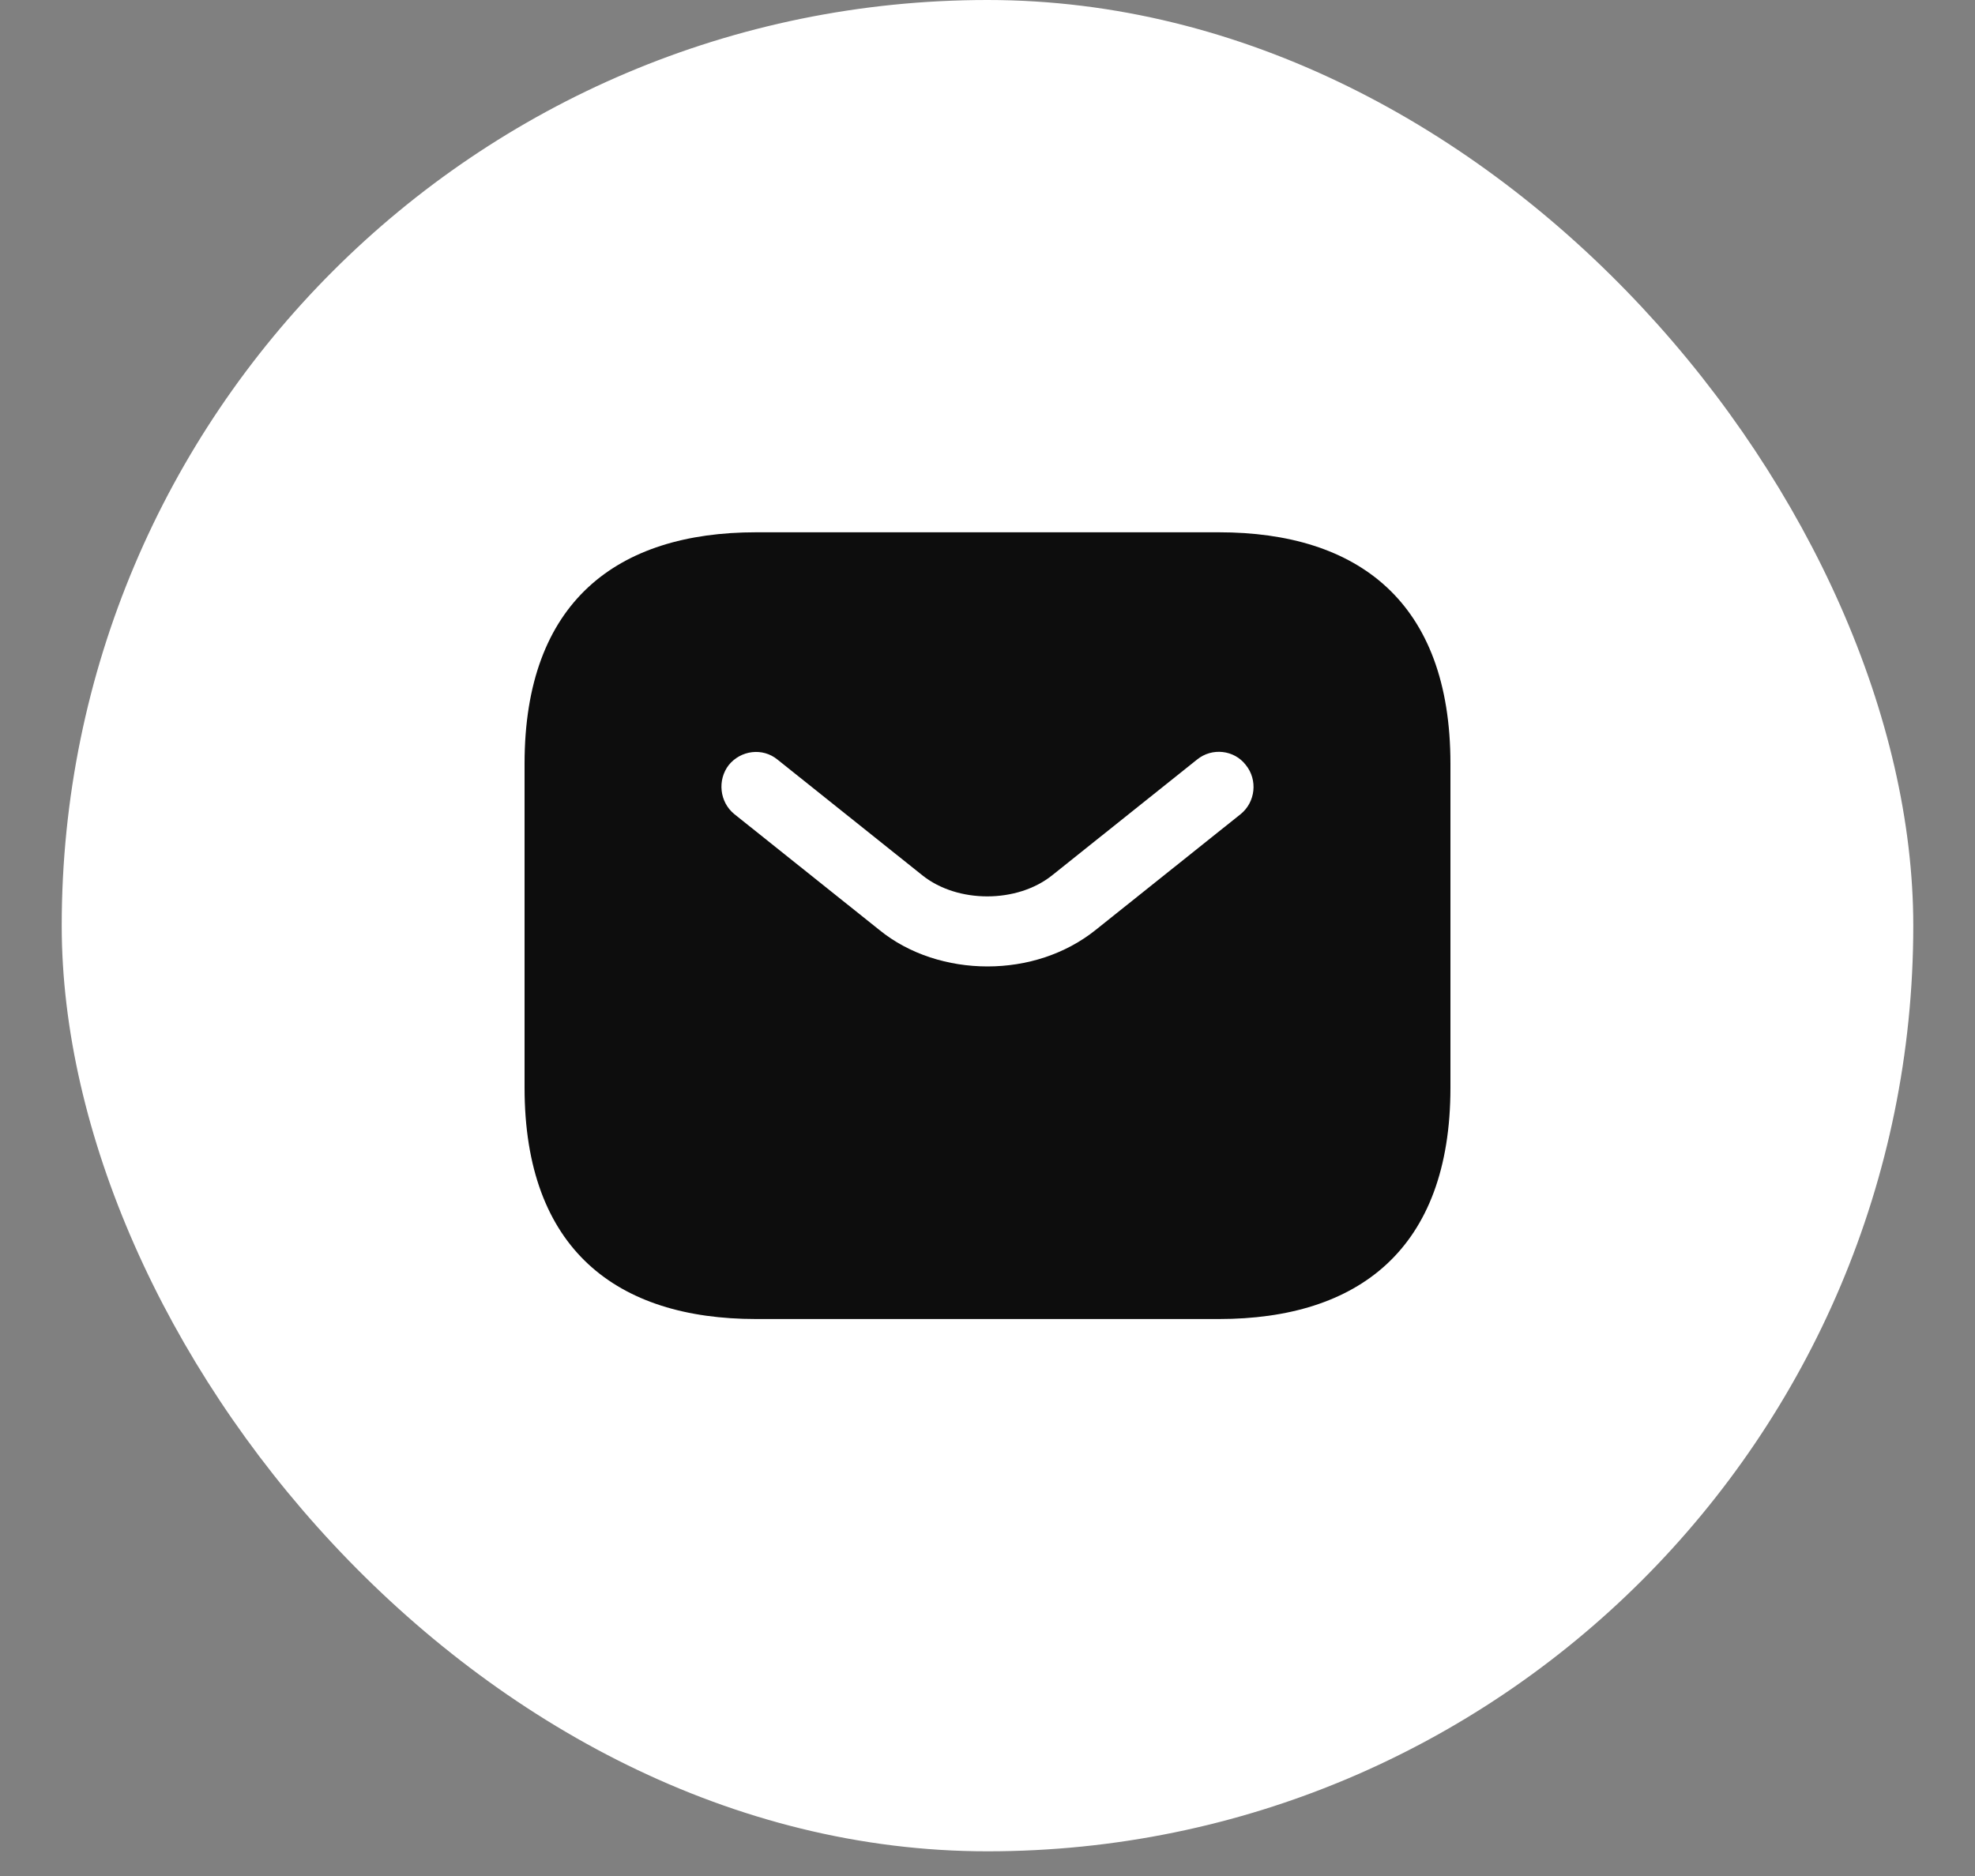 <?xml version="1.0" encoding="UTF-8"?> <svg xmlns="http://www.w3.org/2000/svg" width="20" height="19" viewBox="0 0 20 19" fill="none"><rect x="0" y="0" width="20" height="19" fill="#808080" stroke="none"/><rect x="0.625" width="18.75" height="18.75" rx="9.375" fill="white"></rect><path d="M12.344 5.391H7.656C6.25 5.391 5.312 6.094 5.312 7.734V11.016C5.312 12.656 6.25 13.359 7.656 13.359H12.344C13.75 13.359 14.688 12.656 14.688 11.016V7.734C14.688 6.094 13.75 5.391 12.344 5.391ZM12.564 8.245L11.097 9.417C10.787 9.666 10.394 9.788 10 9.788C9.606 9.788 9.208 9.666 8.903 9.417L7.436 8.245C7.286 8.123 7.263 7.899 7.38 7.748C7.502 7.598 7.722 7.57 7.872 7.692L9.339 8.864C9.695 9.15 10.3 9.15 10.656 8.864L12.123 7.692C12.273 7.57 12.498 7.594 12.616 7.748C12.738 7.899 12.714 8.123 12.564 8.245Z" fill="#0D0D0D"></path></svg> 